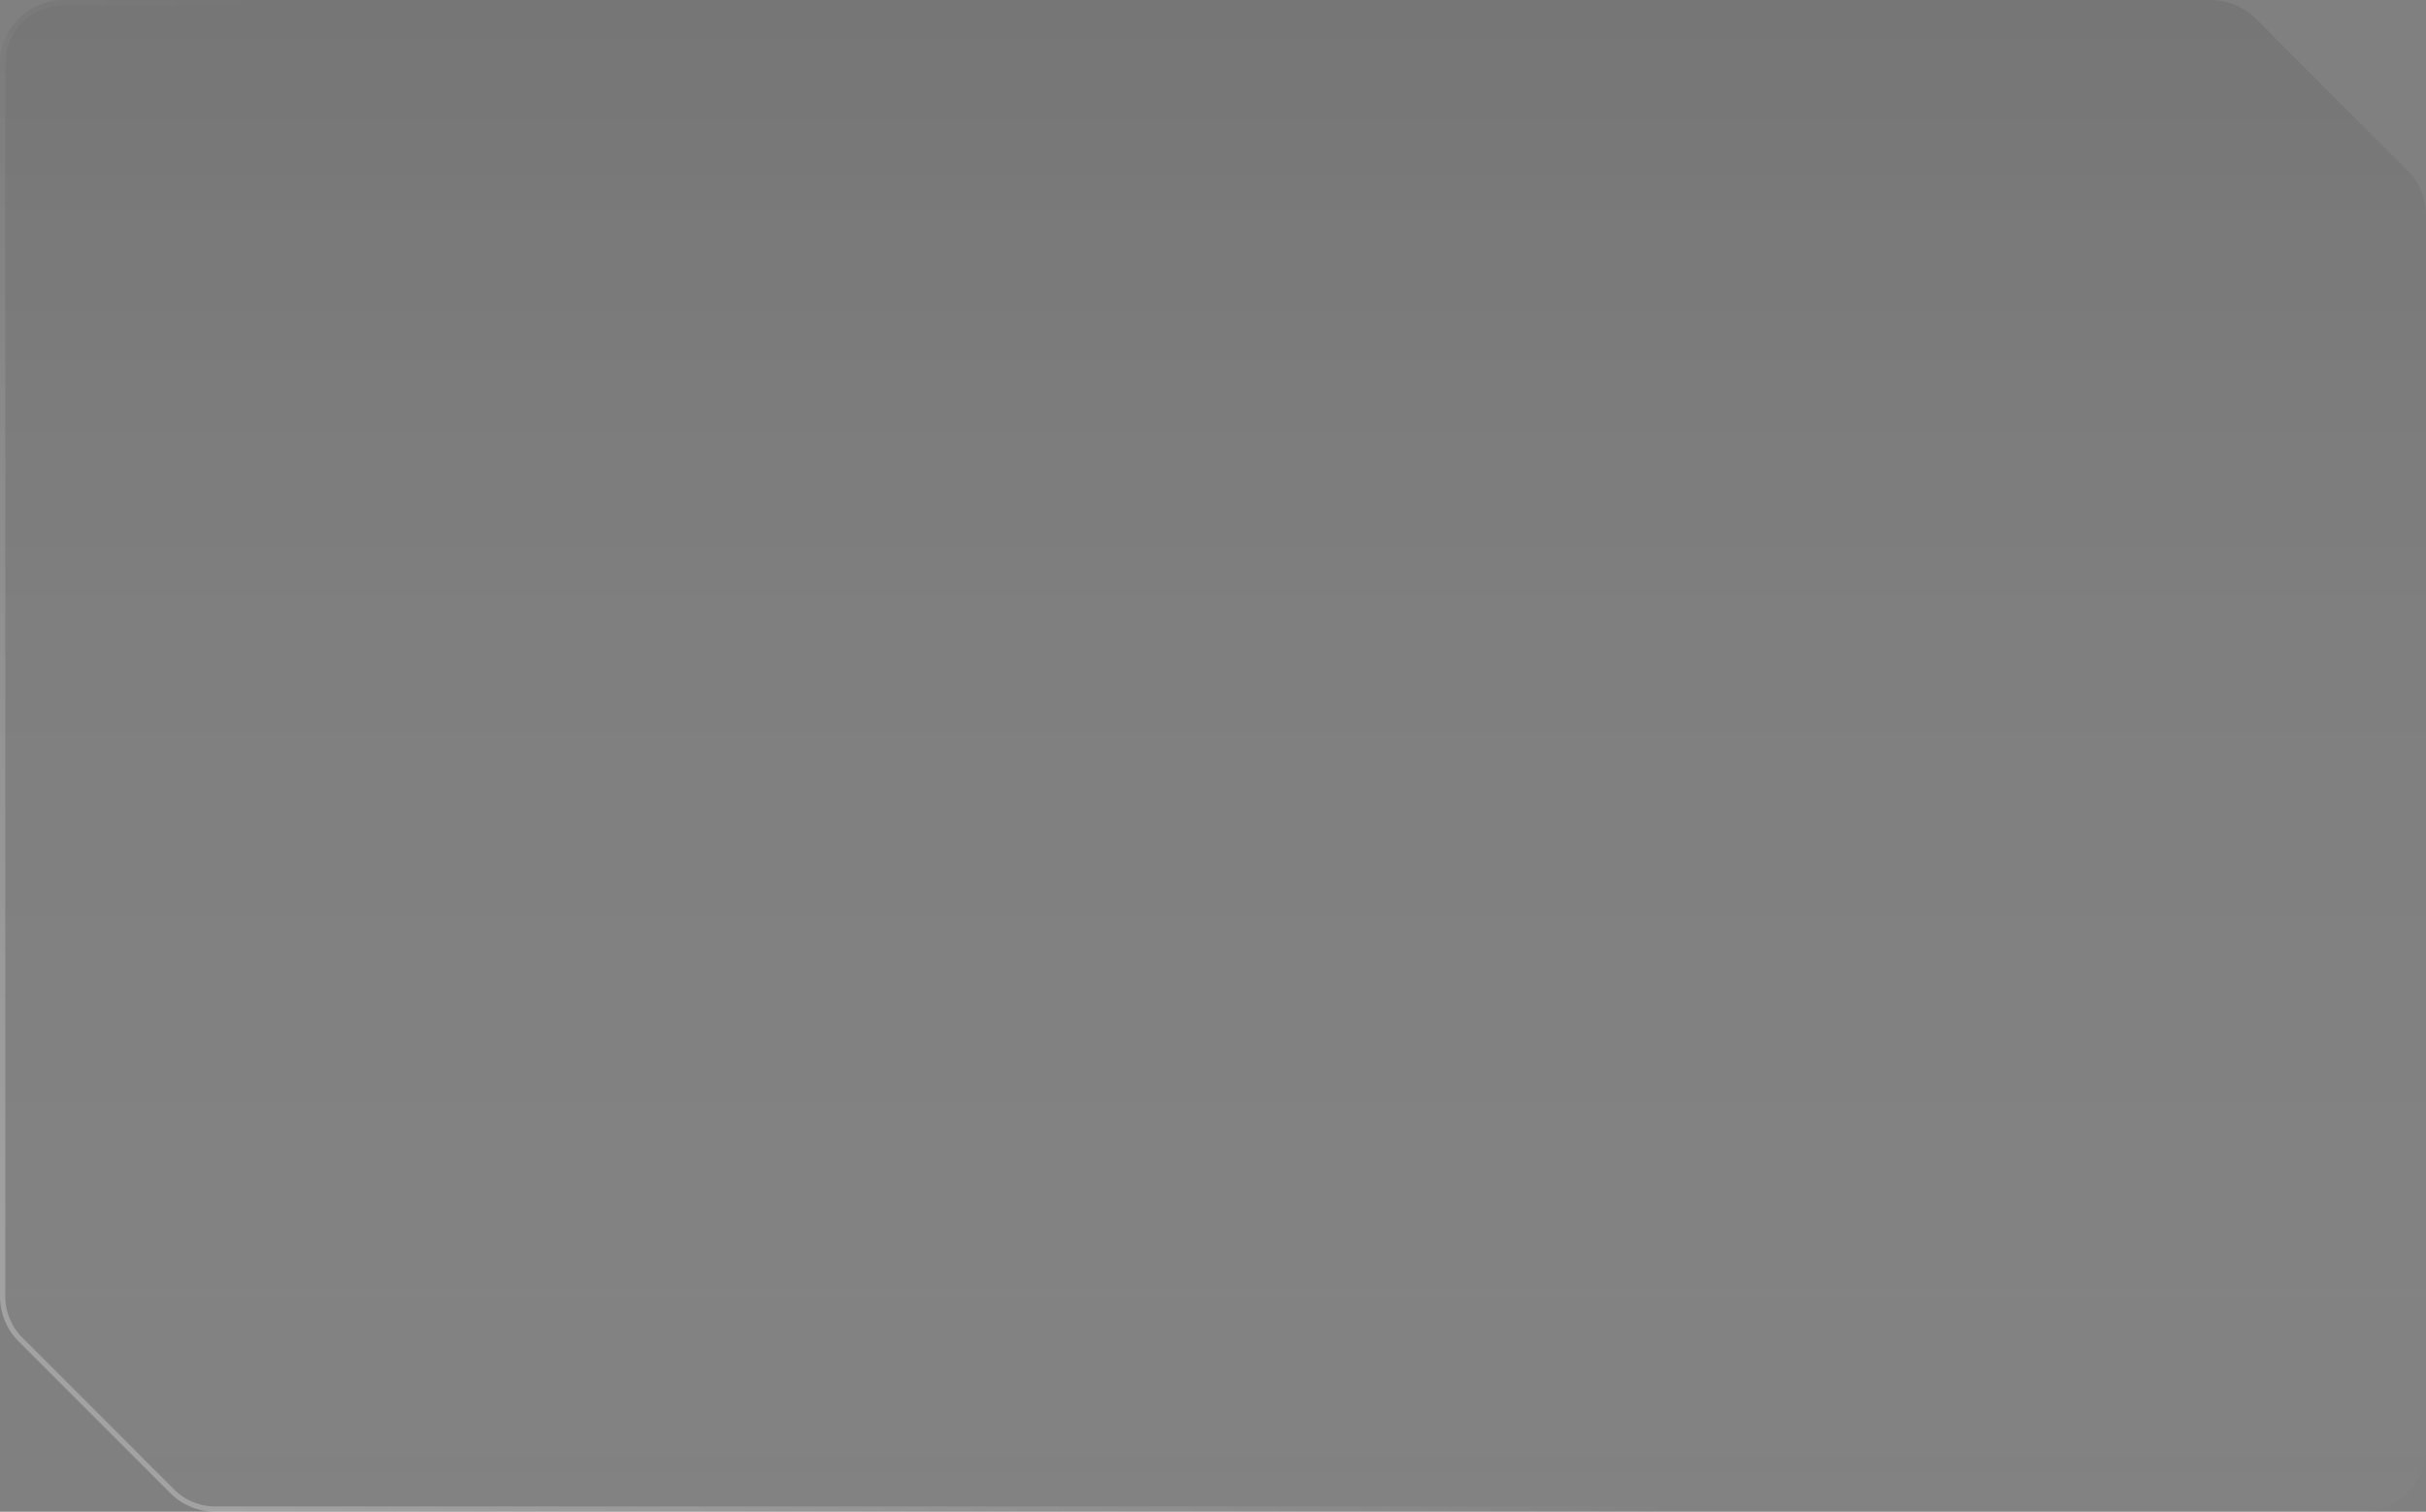 <?xml version="1.0" encoding="UTF-8"?> <svg xmlns="http://www.w3.org/2000/svg" width="459" height="286" viewBox="0 0 459 286" fill="none"><rect x="0" y="0" width="459" height="286" fill="#808080" stroke="none"/><g data-figma-bg-blur-radius="48"><path d="M459 40.721C459 37.538 457.736 34.486 455.485 32.235L426.765 3.515C424.514 1.264 421.462 0 418.279 0H12C5.373 0 0 5.373 0 12V143V214.5V245.279C0 248.462 1.264 251.514 3.515 253.765L32.235 282.485C34.486 284.736 37.538 286 40.721 286H447C453.627 286 459 280.627 459 274V143V71.5V40.721Z" fill="url(#paint0_linear_384_255)" fill-opacity="0.08"></path><path d="M418.279 0.5H12C5.649 0.5 0.5 5.649 0.5 12V245.279C0.5 248.329 1.712 251.254 3.868 253.411L32.589 282.132C34.745 284.288 37.671 285.5 40.721 285.5H447C453.351 285.5 458.5 280.351 458.5 274V40.721C458.5 37.671 457.288 34.745 455.132 32.589L426.411 3.868C424.254 1.712 421.329 0.5 418.279 0.5Z" stroke="url(#paint1_radial_384_255)" stroke-opacity="0.6"></path></g><defs><clipPath id="bgblur_0_384_255_clip_path" transform="translate(48 48)"><path d="M459 40.721C459 37.538 457.736 34.486 455.485 32.235L426.765 3.515C424.514 1.264 421.462 0 418.279 0H12C5.373 0 0 5.373 0 12V143V214.5V245.279C0 248.462 1.264 251.514 3.515 253.765L32.235 282.485C34.486 284.736 37.538 286 40.721 286H447C453.627 286 459 280.627 459 274V143V71.5V40.721Z"></path></clipPath><linearGradient id="paint0_linear_384_255" x1="246.5" y1="0" x2="246.5" y2="286" gradientUnits="userSpaceOnUse"><stop></stop><stop offset="1" stop-color="white" stop-opacity="0.2"></stop></linearGradient><radialGradient id="paint1_radial_384_255" cx="0" cy="0" r="1" gradientUnits="userSpaceOnUse" gradientTransform="translate(-128.5 540.5) rotate(-37.281) scale(515.913 745.008)"><stop stop-color="white"></stop><stop offset="1" stop-color="white" stop-opacity="0"></stop></radialGradient></defs></svg> 